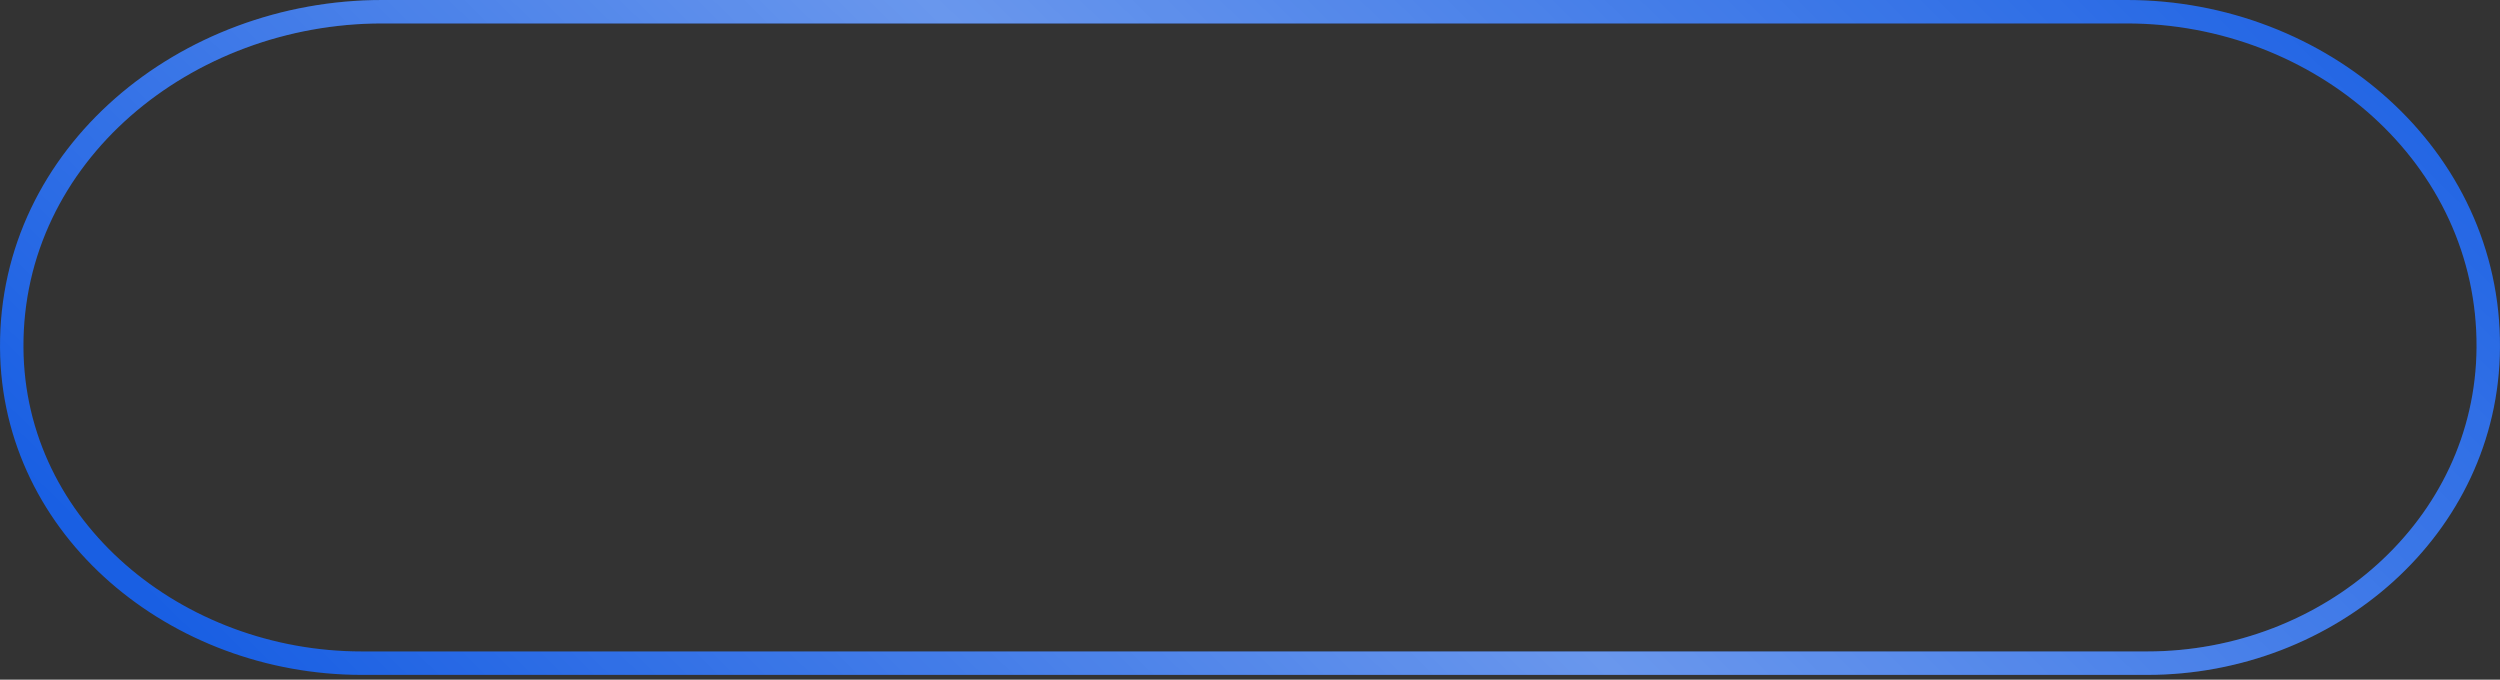 <?xml version="1.0" encoding="UTF-8"?> <svg xmlns="http://www.w3.org/2000/svg" width="320" height="87" viewBox="0 0 320 87" fill="none"><rect x="0" y="0" width="320" height="87" fill="#333333" stroke="none"/><path d="M1.502 44.493C1.357 19.75 23.785 1.5 48.92 1.5H272.225C297.017 1.5 318.658 20.003 318.497 44.492C318.346 67.505 298.123 84.885 274.842 84.885H46.308C22.672 84.885 1.638 67.762 1.502 44.493Z" stroke="#195FE3" stroke-width="3"></path><path d="M1.502 44.493C1.357 19.75 23.785 1.5 48.92 1.5H272.225C297.017 1.5 318.658 20.003 318.497 44.492C318.346 67.505 298.123 84.885 274.842 84.885H46.308C22.672 84.885 1.638 67.762 1.502 44.493Z" stroke="url(#paint0_linear_2012_701)" stroke-opacity="0.35" stroke-width="3"></path><defs><linearGradient id="paint0_linear_2012_701" x1="289.148" y1="-31.413" x2="103.179" y2="158.639" gradientUnits="userSpaceOnUse"><stop offset="0.007" stop-color="white" stop-opacity="0"></stop><stop offset="0.533" stop-color="white"></stop><stop offset="1" stop-color="white" stop-opacity="0"></stop></linearGradient></defs></svg> 